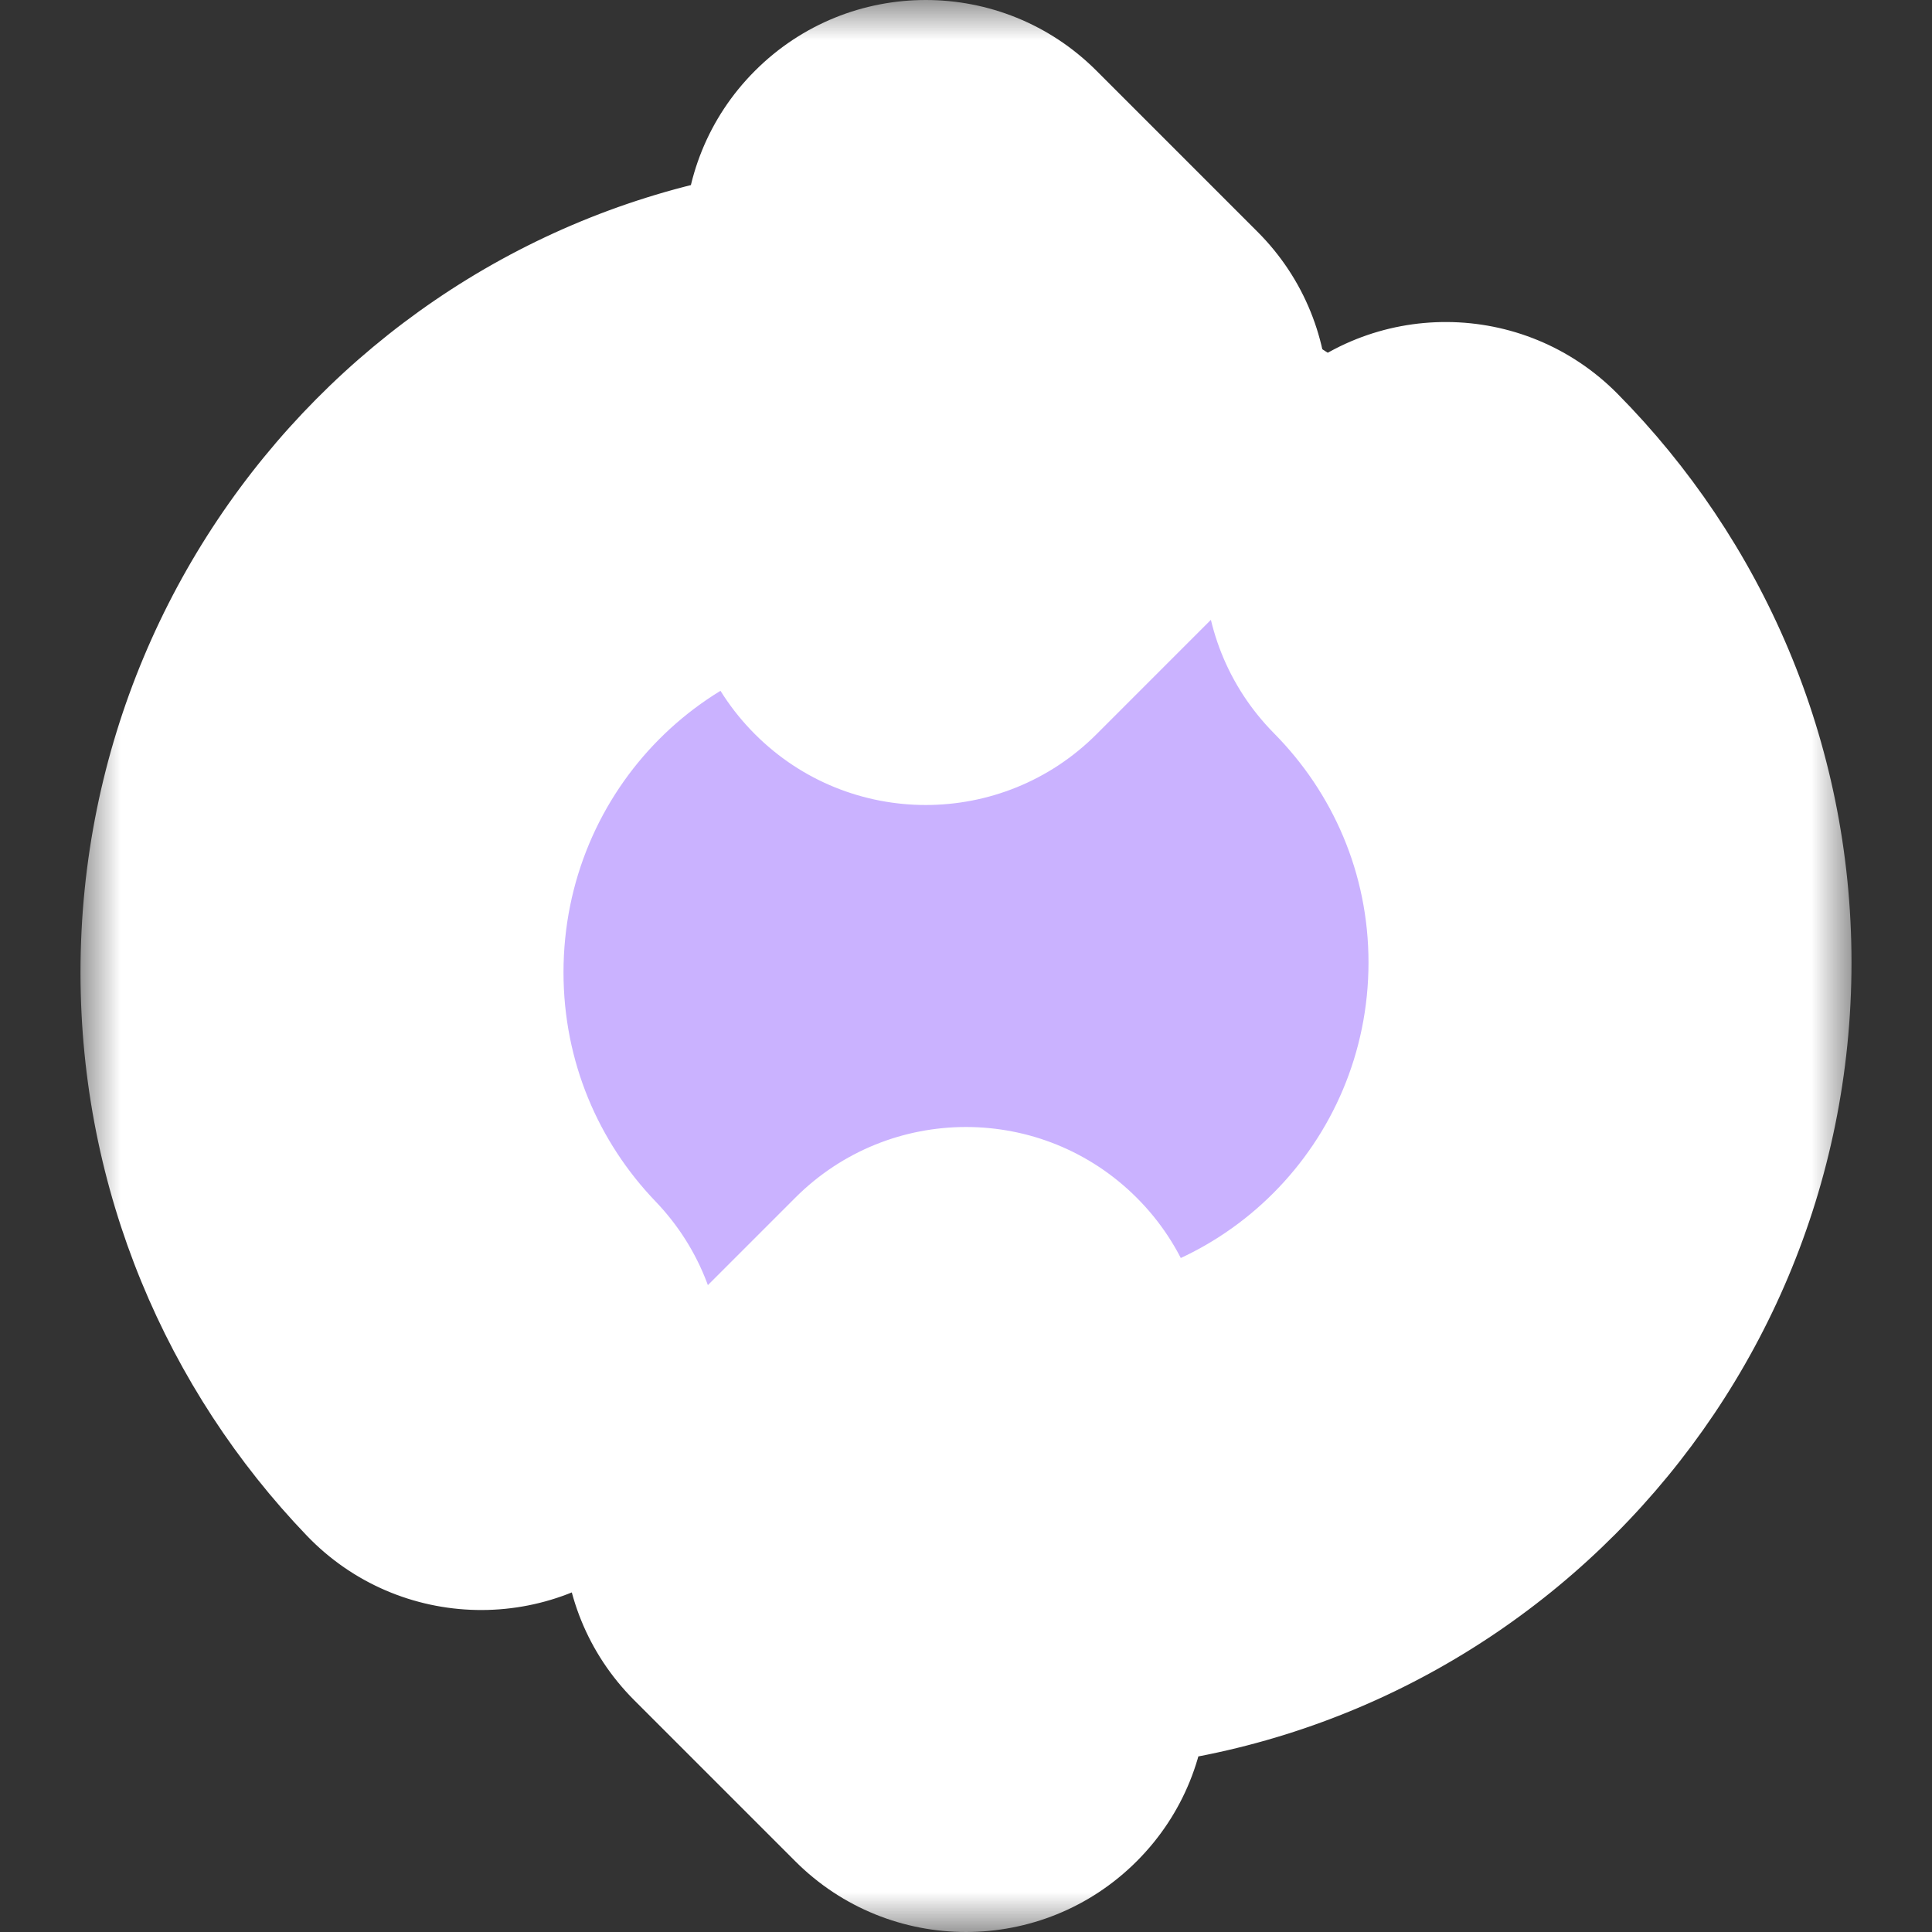 <svg width="24" height="24" viewBox="0 0 24 24" fill="none" xmlns="http://www.w3.org/2000/svg">
<rect x="0" y="0" width="24" height="24" fill="#333333" stroke="none"/>
<rect x="4" y="4" width="16" height="16" rx="8" fill="#CAB2FF" stroke="white" stroke-width="2"/>
<mask id="path-2-outside-1_9768_22422" maskUnits="userSpaceOnUse" x="1" y="0" width="22" height="24" fill="black">
<rect fill="white" x="1" width="22" height="24"/>
<path fill-rule="evenodd" clip-rule="evenodd" d="M12.207 2.293C11.817 1.902 11.183 1.902 10.793 2.293C10.402 2.683 10.402 3.317 10.793 3.707L11.086 4C11.063 4 11.04 4 11.017 4C6.581 4 3 7.625 3 12.079C3 14.26 3.861 16.239 5.255 17.692C5.638 18.091 6.271 18.104 6.669 17.721C7.068 17.339 7.081 16.706 6.699 16.308C5.647 15.212 5 13.723 5 12.079C5 8.713 7.702 6 11.017 6C11.04 6 11.063 6 11.085 6L10.793 6.293C10.402 6.683 10.402 7.317 10.793 7.707C11.183 8.098 11.817 8.098 12.207 7.707L14.207 5.707C14.598 5.317 14.598 4.683 14.207 4.293L13.207 3.293L12.207 2.293ZM12.707 17.707C13.098 17.317 13.098 16.683 12.707 16.293C12.317 15.902 11.683 15.902 11.293 16.293L9.293 18.293C8.902 18.683 8.902 19.317 9.293 19.707L11.293 21.707C11.683 22.098 12.317 22.098 12.707 21.707C13.098 21.317 13.098 20.683 12.707 20.293L12.392 19.978C12.587 19.992 12.784 20 12.983 20C17.414 20 21 16.395 21 11.956C21 9.745 20.106 7.748 18.671 6.297C18.283 5.904 17.65 5.901 17.257 6.289C16.864 6.677 16.86 7.31 17.249 7.703C18.331 8.798 19 10.296 19 11.956C19 15.297 16.302 18 12.983 18C12.8 18 12.619 17.991 12.44 17.975L12.707 17.707Z"/>
</mask>
<path fill-rule="evenodd" clip-rule="evenodd" d="M12.207 2.293C11.817 1.902 11.183 1.902 10.793 2.293C10.402 2.683 10.402 3.317 10.793 3.707L11.086 4C11.063 4 11.04 4 11.017 4C6.581 4 3 7.625 3 12.079C3 14.26 3.861 16.239 5.255 17.692C5.638 18.091 6.271 18.104 6.669 17.721C7.068 17.339 7.081 16.706 6.699 16.308C5.647 15.212 5 13.723 5 12.079C5 8.713 7.702 6 11.017 6C11.04 6 11.063 6 11.085 6L10.793 6.293C10.402 6.683 10.402 7.317 10.793 7.707C11.183 8.098 11.817 8.098 12.207 7.707L14.207 5.707C14.598 5.317 14.598 4.683 14.207 4.293L13.207 3.293L12.207 2.293ZM12.707 17.707C13.098 17.317 13.098 16.683 12.707 16.293C12.317 15.902 11.683 15.902 11.293 16.293L9.293 18.293C8.902 18.683 8.902 19.317 9.293 19.707L11.293 21.707C11.683 22.098 12.317 22.098 12.707 21.707C13.098 21.317 13.098 20.683 12.707 20.293L12.392 19.978C12.587 19.992 12.784 20 12.983 20C17.414 20 21 16.395 21 11.956C21 9.745 20.106 7.748 18.671 6.297C18.283 5.904 17.65 5.901 17.257 6.289C16.864 6.677 16.86 7.31 17.249 7.703C18.331 8.798 19 10.296 19 11.956C19 15.297 16.302 18 12.983 18C12.8 18 12.619 17.991 12.44 17.975L12.707 17.707Z" fill="#8B55FF"/>
<path d="M10.793 2.293L12.207 3.707L12.207 3.707L10.793 2.293ZM12.207 2.293L10.793 3.707L10.793 3.707L12.207 2.293ZM10.793 3.707L9.379 5.121L9.379 5.121L10.793 3.707ZM11.086 4L11.068 6C11.88 6.007 12.616 5.523 12.93 4.774C13.245 4.025 13.075 3.16 12.5 2.586L11.086 4ZM5.255 17.692L3.812 19.077H3.812L5.255 17.692ZM6.669 17.721L5.285 16.279L5.285 16.279L6.669 17.721ZM6.699 16.308L5.255 17.692L5.255 17.692L6.699 16.308ZM11.085 6L12.5 7.415C13.069 6.846 13.241 5.991 12.938 5.246C12.634 4.501 11.914 4.01 11.109 4.001L11.085 6ZM10.793 6.293L12.207 7.707L12.207 7.707L10.793 6.293ZM10.793 7.707L12.207 6.293L12.207 6.293L10.793 7.707ZM12.207 7.707L10.793 6.293L10.793 6.293L12.207 7.707ZM14.207 5.707L12.793 4.293L12.793 4.293L14.207 5.707ZM14.207 4.293L12.793 5.707L12.793 5.707L14.207 4.293ZM13.207 3.293L14.621 1.879V1.879L13.207 3.293ZM12.707 16.293L11.293 17.707L11.293 17.707L12.707 16.293ZM12.707 17.707L11.293 16.293L11.293 16.293L12.707 17.707ZM11.293 16.293L12.707 17.707L12.707 17.707L11.293 16.293ZM9.293 18.293L7.879 16.879L7.879 16.879L9.293 18.293ZM9.293 19.707L7.879 21.121L7.879 21.121L9.293 19.707ZM12.707 21.707L14.121 23.121L14.121 23.121L12.707 21.707ZM12.707 20.293L14.121 18.879L14.121 18.879L12.707 20.293ZM12.392 19.978L12.542 17.983C11.708 17.921 10.923 18.383 10.574 19.143C10.225 19.904 10.386 20.8 10.978 21.392L12.392 19.978ZM18.671 6.297L20.093 4.891L20.093 4.891L18.671 6.297ZM17.257 6.289L18.663 7.711L18.663 7.711L17.257 6.289ZM17.249 7.703L15.826 9.109L15.826 9.109L17.249 7.703ZM12.44 17.975L11.025 16.561C10.477 17.109 10.295 17.924 10.558 18.654C10.821 19.383 11.482 19.894 12.254 19.966L12.44 17.975ZM12.207 3.707C11.817 4.098 11.183 4.098 10.793 3.707L13.621 0.879C12.45 -0.293 10.55 -0.293 9.379 0.879L12.207 3.707ZM12.207 2.293C12.598 2.683 12.598 3.317 12.207 3.707L9.379 0.879C8.207 2.05 8.207 3.95 9.379 5.121L12.207 2.293ZM12.5 2.586L12.207 2.293L9.379 5.121L9.672 5.415L12.5 2.586ZM11.017 6C11.034 6 11.051 6 11.068 6L11.104 2C11.075 2 11.046 2 11.017 2V6ZM5 12.079C5 8.713 7.703 6 11.017 6V2C5.46 2 1 6.538 1 12.079H5ZM6.699 16.308C5.647 15.212 5 13.723 5 12.079H1C1 14.796 2.075 17.267 3.812 19.077L6.699 16.308ZM5.285 16.279C5.683 15.896 6.316 15.909 6.699 16.308L3.812 19.077C4.96 20.273 6.859 20.312 8.054 19.165L5.285 16.279ZM5.255 17.692C4.873 17.294 4.886 16.661 5.285 16.279L8.054 19.165C9.25 18.017 9.289 16.118 8.142 14.923L5.255 17.692ZM3 12.079C3 14.259 3.861 16.239 5.255 17.692L8.142 14.923C7.434 14.185 7 13.188 7 12.079H3ZM11.017 4C6.582 4 3 7.625 3 12.079H7C7 9.802 8.823 8 11.017 8V4ZM11.109 4.001C11.078 4 11.048 4 11.017 4V8C11.032 8 11.047 8 11.062 8L11.109 4.001ZM12.207 7.707L12.5 7.415L9.671 4.586L9.379 4.879L12.207 7.707ZM12.207 6.293C12.598 6.683 12.598 7.317 12.207 7.707L9.379 4.879C8.207 6.05 8.207 7.95 9.379 9.121L12.207 6.293ZM10.793 6.293C11.183 5.902 11.817 5.902 12.207 6.293L9.379 9.121C10.55 10.293 12.45 10.293 13.621 9.121L10.793 6.293ZM12.793 4.293L10.793 6.293L13.621 9.121L15.621 7.121L12.793 4.293ZM12.793 5.707C12.402 5.317 12.402 4.683 12.793 4.293L15.621 7.121C16.793 5.95 16.793 4.05 15.621 2.879L12.793 5.707ZM11.793 4.707L12.793 5.707L15.621 2.879L14.621 1.879L11.793 4.707ZM10.793 3.707L11.793 4.707L14.621 1.879L13.621 0.879L10.793 3.707ZM11.293 17.707C10.902 17.317 10.902 16.683 11.293 16.293L14.121 19.121C15.293 17.95 15.293 16.05 14.121 14.879L11.293 17.707ZM12.707 17.707C12.317 18.098 11.683 18.098 11.293 17.707L14.121 14.879C12.95 13.707 11.05 13.707 9.879 14.879L12.707 17.707ZM10.707 19.707L12.707 17.707L9.879 14.879L7.879 16.879L10.707 19.707ZM10.707 18.293C11.098 18.683 11.098 19.317 10.707 19.707L7.879 16.879C6.707 18.05 6.707 19.95 7.879 21.121L10.707 18.293ZM12.707 20.293L10.707 18.293L7.879 21.121L9.879 23.121L12.707 20.293ZM11.293 20.293C11.683 19.902 12.317 19.902 12.707 20.293L9.879 23.121C11.05 24.293 12.95 24.293 14.121 23.121L11.293 20.293ZM11.293 21.707C10.902 21.317 10.902 20.683 11.293 20.293L14.121 23.121C15.293 21.95 15.293 20.05 14.121 18.879L11.293 21.707ZM10.978 21.392L11.293 21.707L14.121 18.879L13.806 18.564L10.978 21.392ZM12.983 18C12.835 18 12.688 17.994 12.542 17.983L12.242 21.972C12.486 21.991 12.733 22 12.983 22V18ZM19 11.956C19 15.298 16.302 18 12.983 18V22C18.526 22 23 17.492 23 11.956H19ZM17.249 7.703C18.331 8.798 19 10.296 19 11.956H23C23 9.194 21.881 6.699 20.093 4.891L17.249 7.703ZM18.663 7.711C18.27 8.099 17.637 8.096 17.249 7.703L20.093 4.891C18.928 3.713 17.029 3.702 15.851 4.867L18.663 7.711ZM18.671 6.297C19.059 6.69 19.056 7.323 18.663 7.711L15.851 4.867C14.672 6.031 14.662 7.931 15.826 9.109L18.671 6.297ZM21 11.956C21 9.746 20.106 7.749 18.671 6.297L15.826 9.109C16.556 9.847 17 10.847 17 11.956H21ZM12.983 20C17.414 20 21 16.395 21 11.956H17C17 14.2 15.191 16 12.983 16V20ZM12.254 19.966C12.494 19.988 12.737 20 12.983 20V16C12.863 16 12.743 15.994 12.625 15.983L12.254 19.966ZM11.293 16.293L11.025 16.561L13.854 19.389L14.121 19.121L11.293 16.293Z" fill="white" mask="url(#path-2-outside-1_9768_22422)"/>
</svg>
